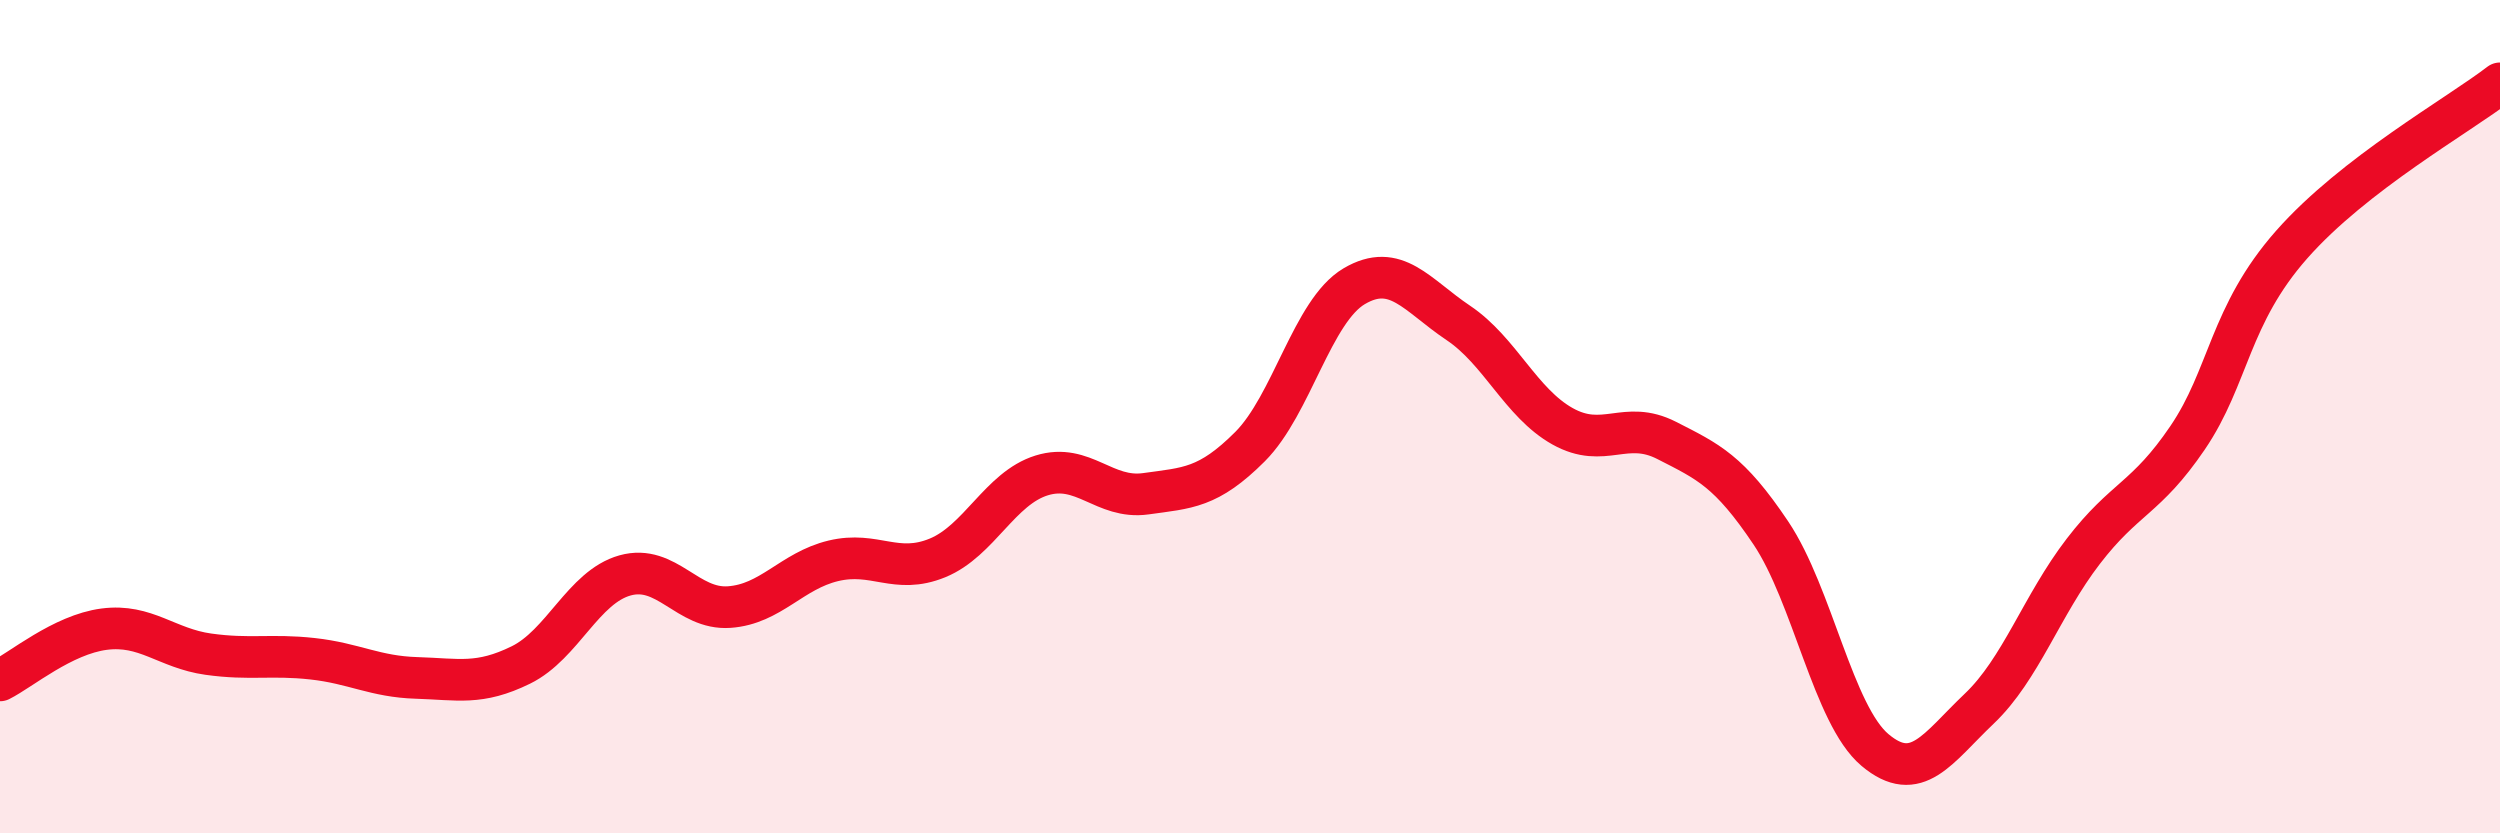 
    <svg width="60" height="20" viewBox="0 0 60 20" xmlns="http://www.w3.org/2000/svg">
      <path
        d="M 0,16.33 C 0.5,16.08 1.5,15.23 2.5,15.1 C 3.5,14.97 4,15.56 5,15.7 C 6,15.84 6.5,15.7 7.5,15.81 C 8.5,15.92 9,16.24 10,16.27 C 11,16.3 11.5,16.45 12.5,15.96 C 13.5,15.47 14,14.09 15,13.81 C 16,13.53 16.5,14.64 17.5,14.57 C 18.5,14.5 19,13.7 20,13.46 C 21,13.22 21.5,13.8 22.5,13.39 C 23.5,12.98 24,11.72 25,11.41 C 26,11.1 26.5,11.99 27.5,11.85 C 28.5,11.71 29,11.72 30,10.72 C 31,9.72 31.5,7.46 32.5,6.87 C 33.5,6.28 34,7.08 35,7.75 C 36,8.42 36.5,9.67 37.5,10.23 C 38.5,10.79 39,10.06 40,10.57 C 41,11.08 41.5,11.3 42.5,12.79 C 43.5,14.28 44,17.16 45,18 C 46,18.84 46.5,17.96 47.5,17.01 C 48.5,16.06 49,14.53 50,13.23 C 51,11.93 51.5,11.98 52.5,10.51 C 53.5,9.04 53.5,7.57 55,5.87 C 56.5,4.17 59,2.77 60,2L60 20L0 20Z"
        fill="#EB0A25"
        opacity="0.1"
        stroke-linecap="round"
        stroke-linejoin="round"
      />
      <path
        d="M 0,16.33 C 0.5,16.08 1.5,15.23 2.5,15.1 C 3.5,14.97 4,15.56 5,15.7 C 6,15.84 6.5,15.7 7.5,15.81 C 8.5,15.92 9,16.24 10,16.27 C 11,16.3 11.5,16.45 12.5,15.96 C 13.5,15.47 14,14.09 15,13.81 C 16,13.53 16.5,14.64 17.5,14.57 C 18.5,14.5 19,13.7 20,13.46 C 21,13.22 21.5,13.8 22.5,13.39 C 23.5,12.98 24,11.72 25,11.41 C 26,11.1 26.5,11.99 27.5,11.85 C 28.5,11.71 29,11.72 30,10.72 C 31,9.72 31.5,7.46 32.5,6.87 C 33.5,6.28 34,7.08 35,7.75 C 36,8.42 36.5,9.67 37.5,10.23 C 38.5,10.79 39,10.06 40,10.57 C 41,11.08 41.5,11.3 42.5,12.79 C 43.5,14.28 44,17.16 45,18 C 46,18.84 46.5,17.96 47.5,17.01 C 48.5,16.06 49,14.53 50,13.23 C 51,11.93 51.5,11.98 52.5,10.51 C 53.5,9.04 53.5,7.57 55,5.87 C 56.5,4.17 59,2.77 60,2"
        stroke="#EB0A25"
        stroke-width="1"
        fill="none"
        stroke-linecap="round"
        stroke-linejoin="round"
      />
    </svg>
  